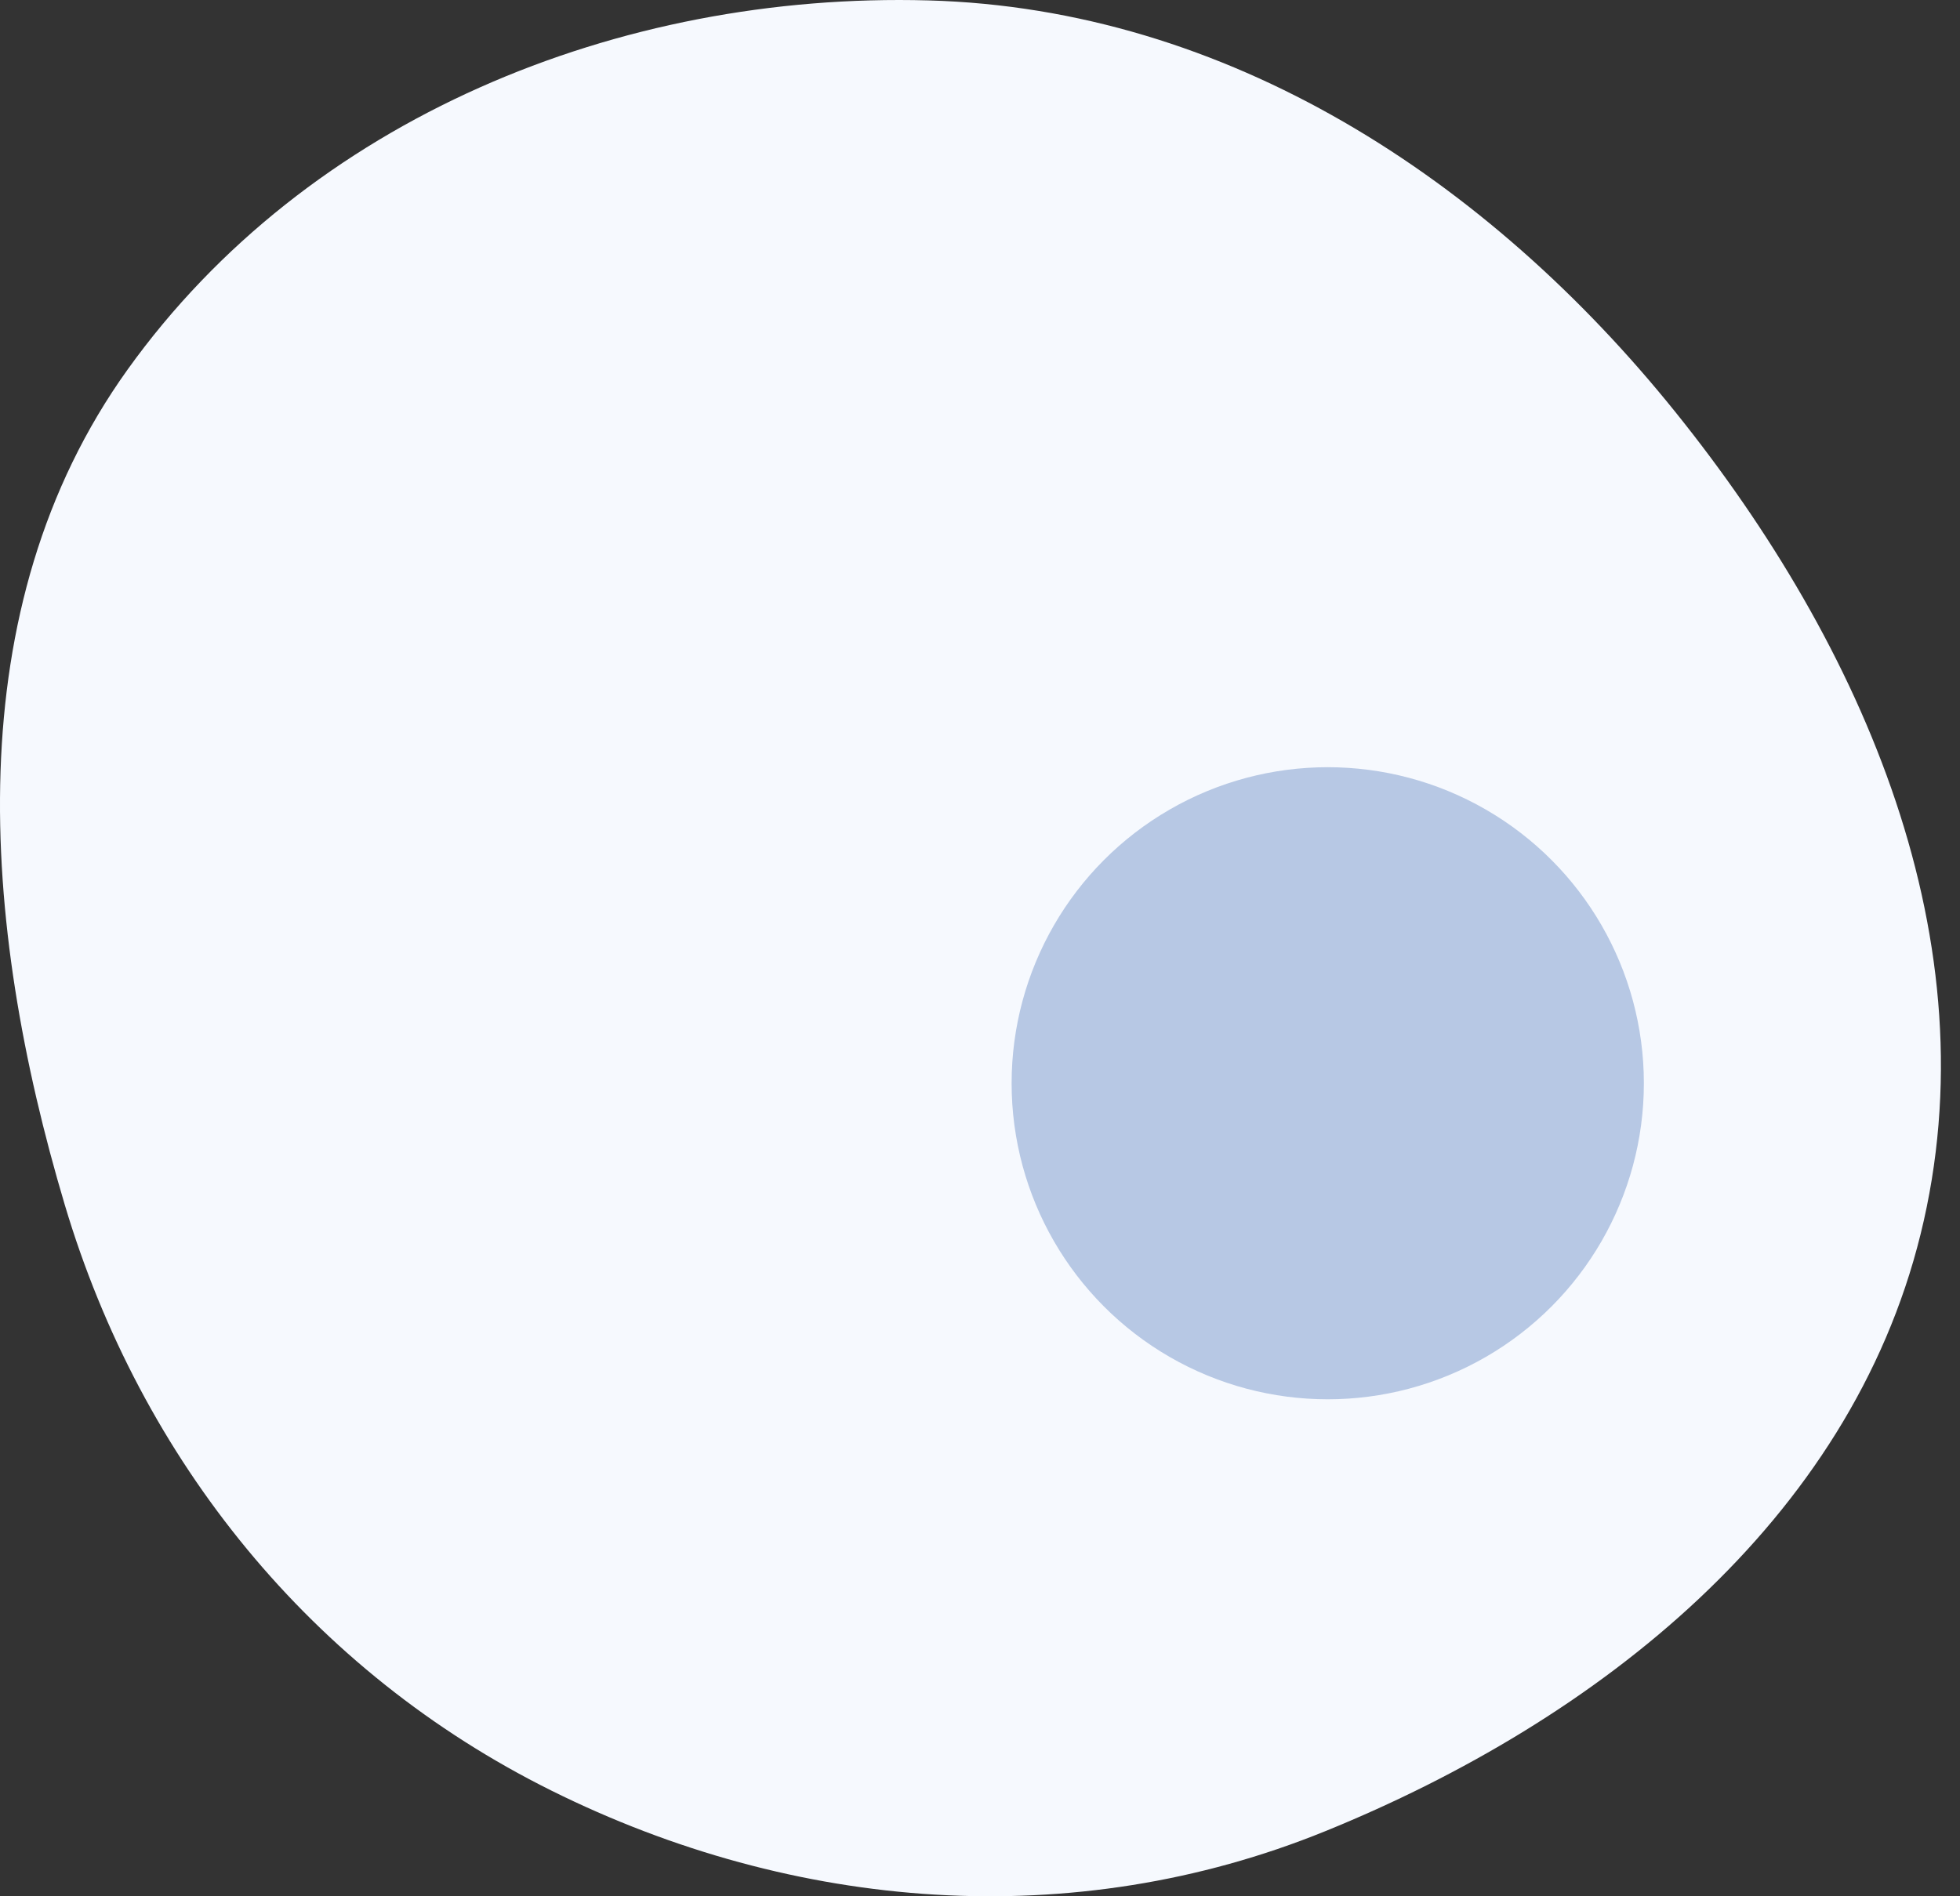 <?xml version="1.0" encoding="UTF-8"?> <svg xmlns="http://www.w3.org/2000/svg" width="62" height="60" viewBox="0 0 62 60" fill="none"><rect x="0" y="0" width="62" height="60" fill="#333333" stroke="none"/> <path fill-rule="evenodd" clip-rule="evenodd" d="M29.364 0.013C38.825 0.273 47.069 5.664 52.999 13.04C58.964 20.458 63.035 29.81 60.753 39.052C58.511 48.136 50.581 54.422 41.913 57.944C33.95 61.18 25.134 60.481 17.438 56.654C9.874 52.893 4.462 46.218 2.049 38.122C-0.606 29.213 -1.377 19.246 4.038 11.691C9.736 3.741 19.588 -0.257 29.364 0.013Z" fill="#F6F9FE"></path> <circle cx="42" cy="34.275" r="10" fill="#B7C8E4"></circle> </svg> 